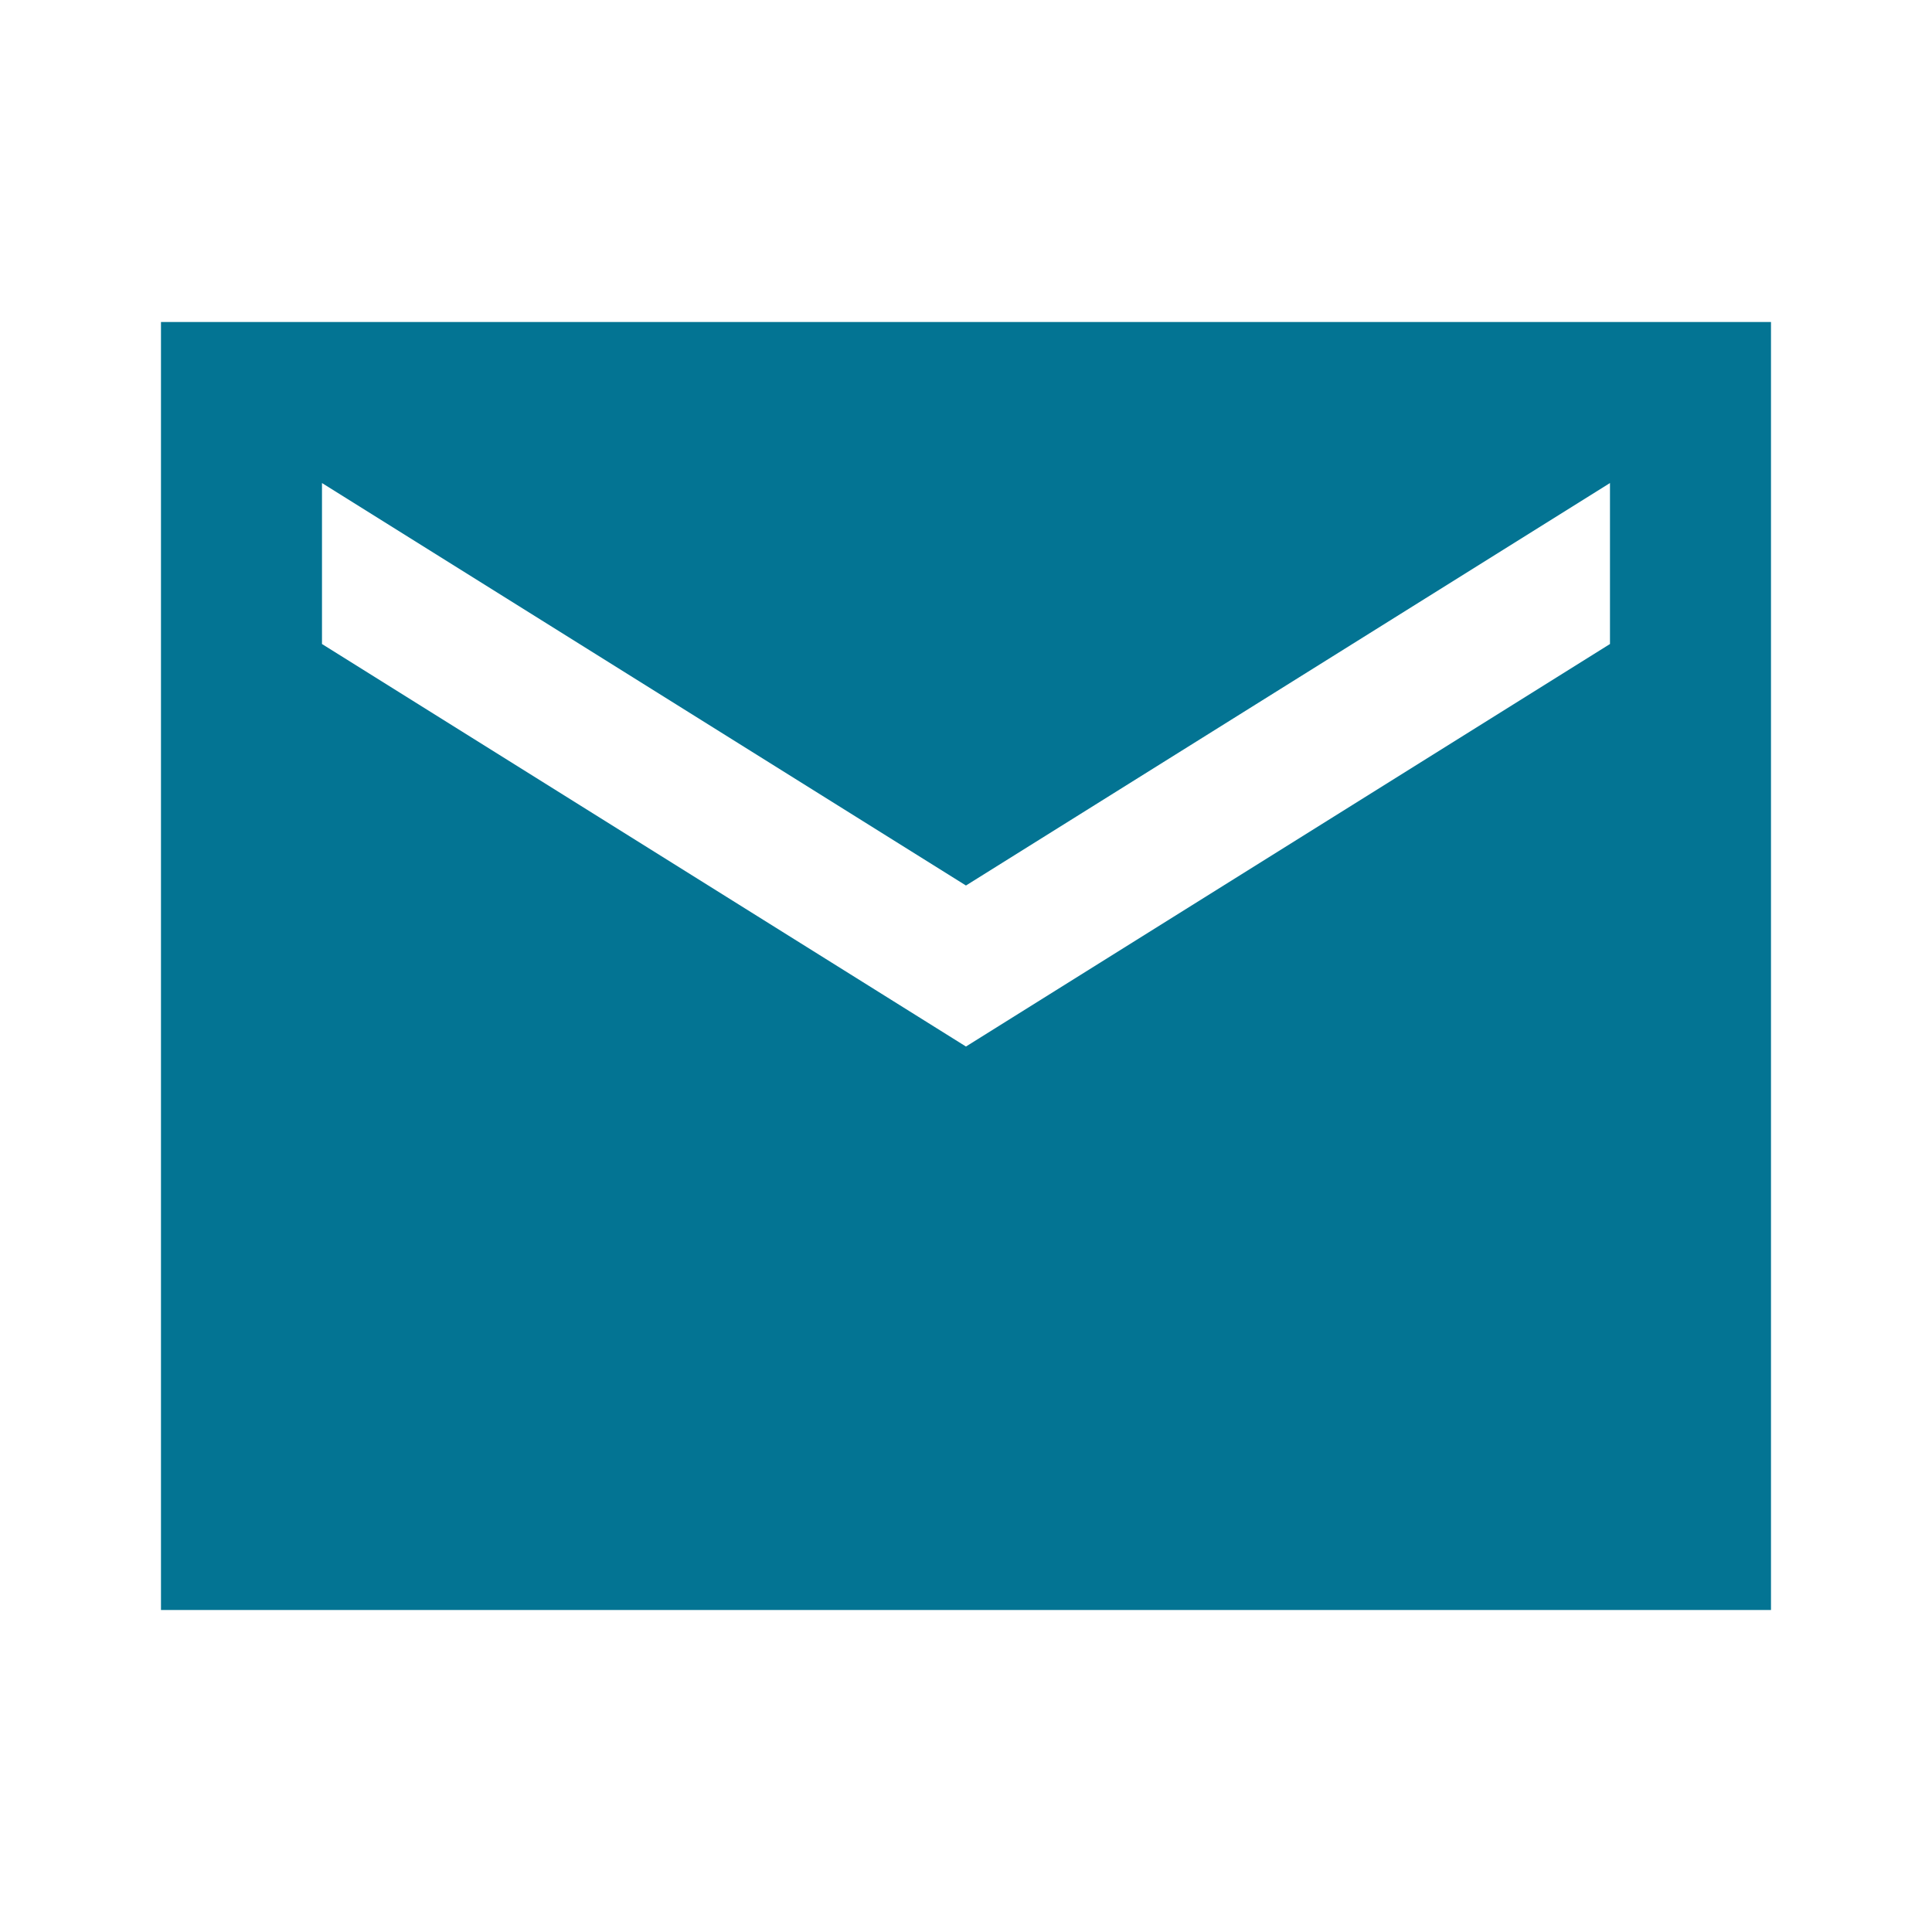 <svg width="50" height="50" viewBox="0 0 50 50" fill="none" xmlns="http://www.w3.org/2000/svg">
<path d="M45.833 8.334H4.166V41.667H45.833V8.334ZM41.666 16.667L24.999 27.084L8.333 16.667V12.501L24.999 22.917L41.666 12.501V16.667Z" fill="#037493"/>
</svg>
